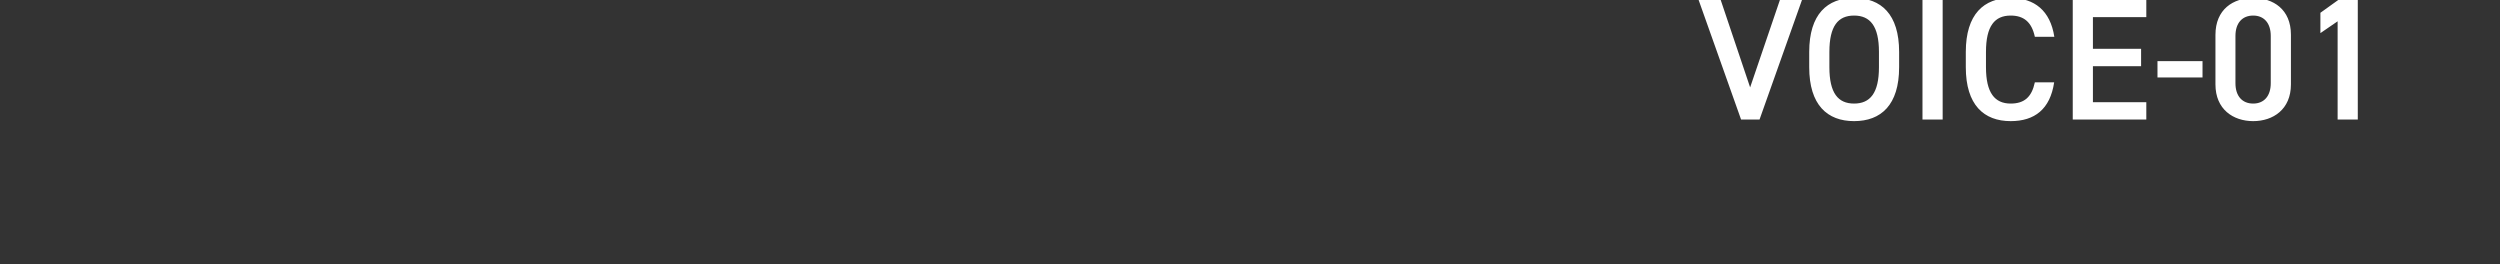 <svg width="690" height="73" viewBox="0 0 690 73" fill="none" xmlns="http://www.w3.org/2000/svg">
<rect x="0" y="0" width="690" height="73" fill="#333333" stroke="none"/>
<g clip-path="url(#clip0_1307_42945)">
<path d="M468.78 -0.12H474.876L483.036 24.12L491.292 -0.12H497.388L485.628 33H480.54L468.78 -0.12ZM524.159 18.552C524.159 28.968 519.167 33.432 511.727 33.432C504.335 33.432 499.343 28.968 499.343 18.552V14.328C499.343 3.912 504.335 -0.552 511.727 -0.552C519.167 -0.552 524.159 3.912 524.159 14.328V18.552ZM504.911 14.328V18.552C504.911 25.704 507.311 28.584 511.727 28.584C516.143 28.584 518.591 25.704 518.591 18.552V14.328C518.591 7.176 516.143 4.296 511.727 4.296C507.311 4.296 504.911 7.176 504.911 14.328ZM536.173 -0.12V33H530.605V-0.12H536.173ZM566.994 10.152H561.618C560.754 6.12 558.594 4.296 554.946 4.296C550.53 4.296 548.13 7.176 548.13 14.328V18.552C548.13 25.608 550.53 28.584 554.946 28.584C558.738 28.584 560.754 26.76 561.618 22.728H566.946C565.842 30.168 561.522 33.432 554.946 33.432C547.554 33.432 542.562 28.968 542.562 18.552V14.328C542.562 3.912 547.554 -0.552 554.946 -0.552C561.522 -0.552 565.89 2.952 566.994 10.152ZM572.078 -0.12H592.382V4.728H577.646V13.464H590.942V18.264H577.646V28.2H592.382V33H572.078V-0.12ZM595.463 21.384V16.872H607.895V21.384H595.463ZM632.296 23.304C632.296 30.168 627.4 33.432 621.88 33.432C616.36 33.432 611.464 30.168 611.464 23.304V9.624C611.464 2.568 616.36 -0.552 621.88 -0.552C627.4 -0.552 632.296 2.568 632.296 9.576V23.304ZM626.728 9.912C626.728 6.36 624.856 4.296 621.88 4.296C618.856 4.296 616.984 6.36 616.984 9.912V22.968C616.984 26.52 618.856 28.584 621.88 28.584C624.856 28.584 626.728 26.52 626.728 22.968V9.912ZM650.75 -0.12V33H645.182V5.88L640.43 9.144V3.528L645.518 -0.12H650.75Z" fill="white"/>
</g>
<defs>
<clipPath id="clip0_1307_42945">
<path d="M0 0H660C676.569 0 690 13.431 690 30V43C690 59.569 676.569 73 660 73H0V0Z" fill="white"/>
</clipPath>
</defs>
</svg>
